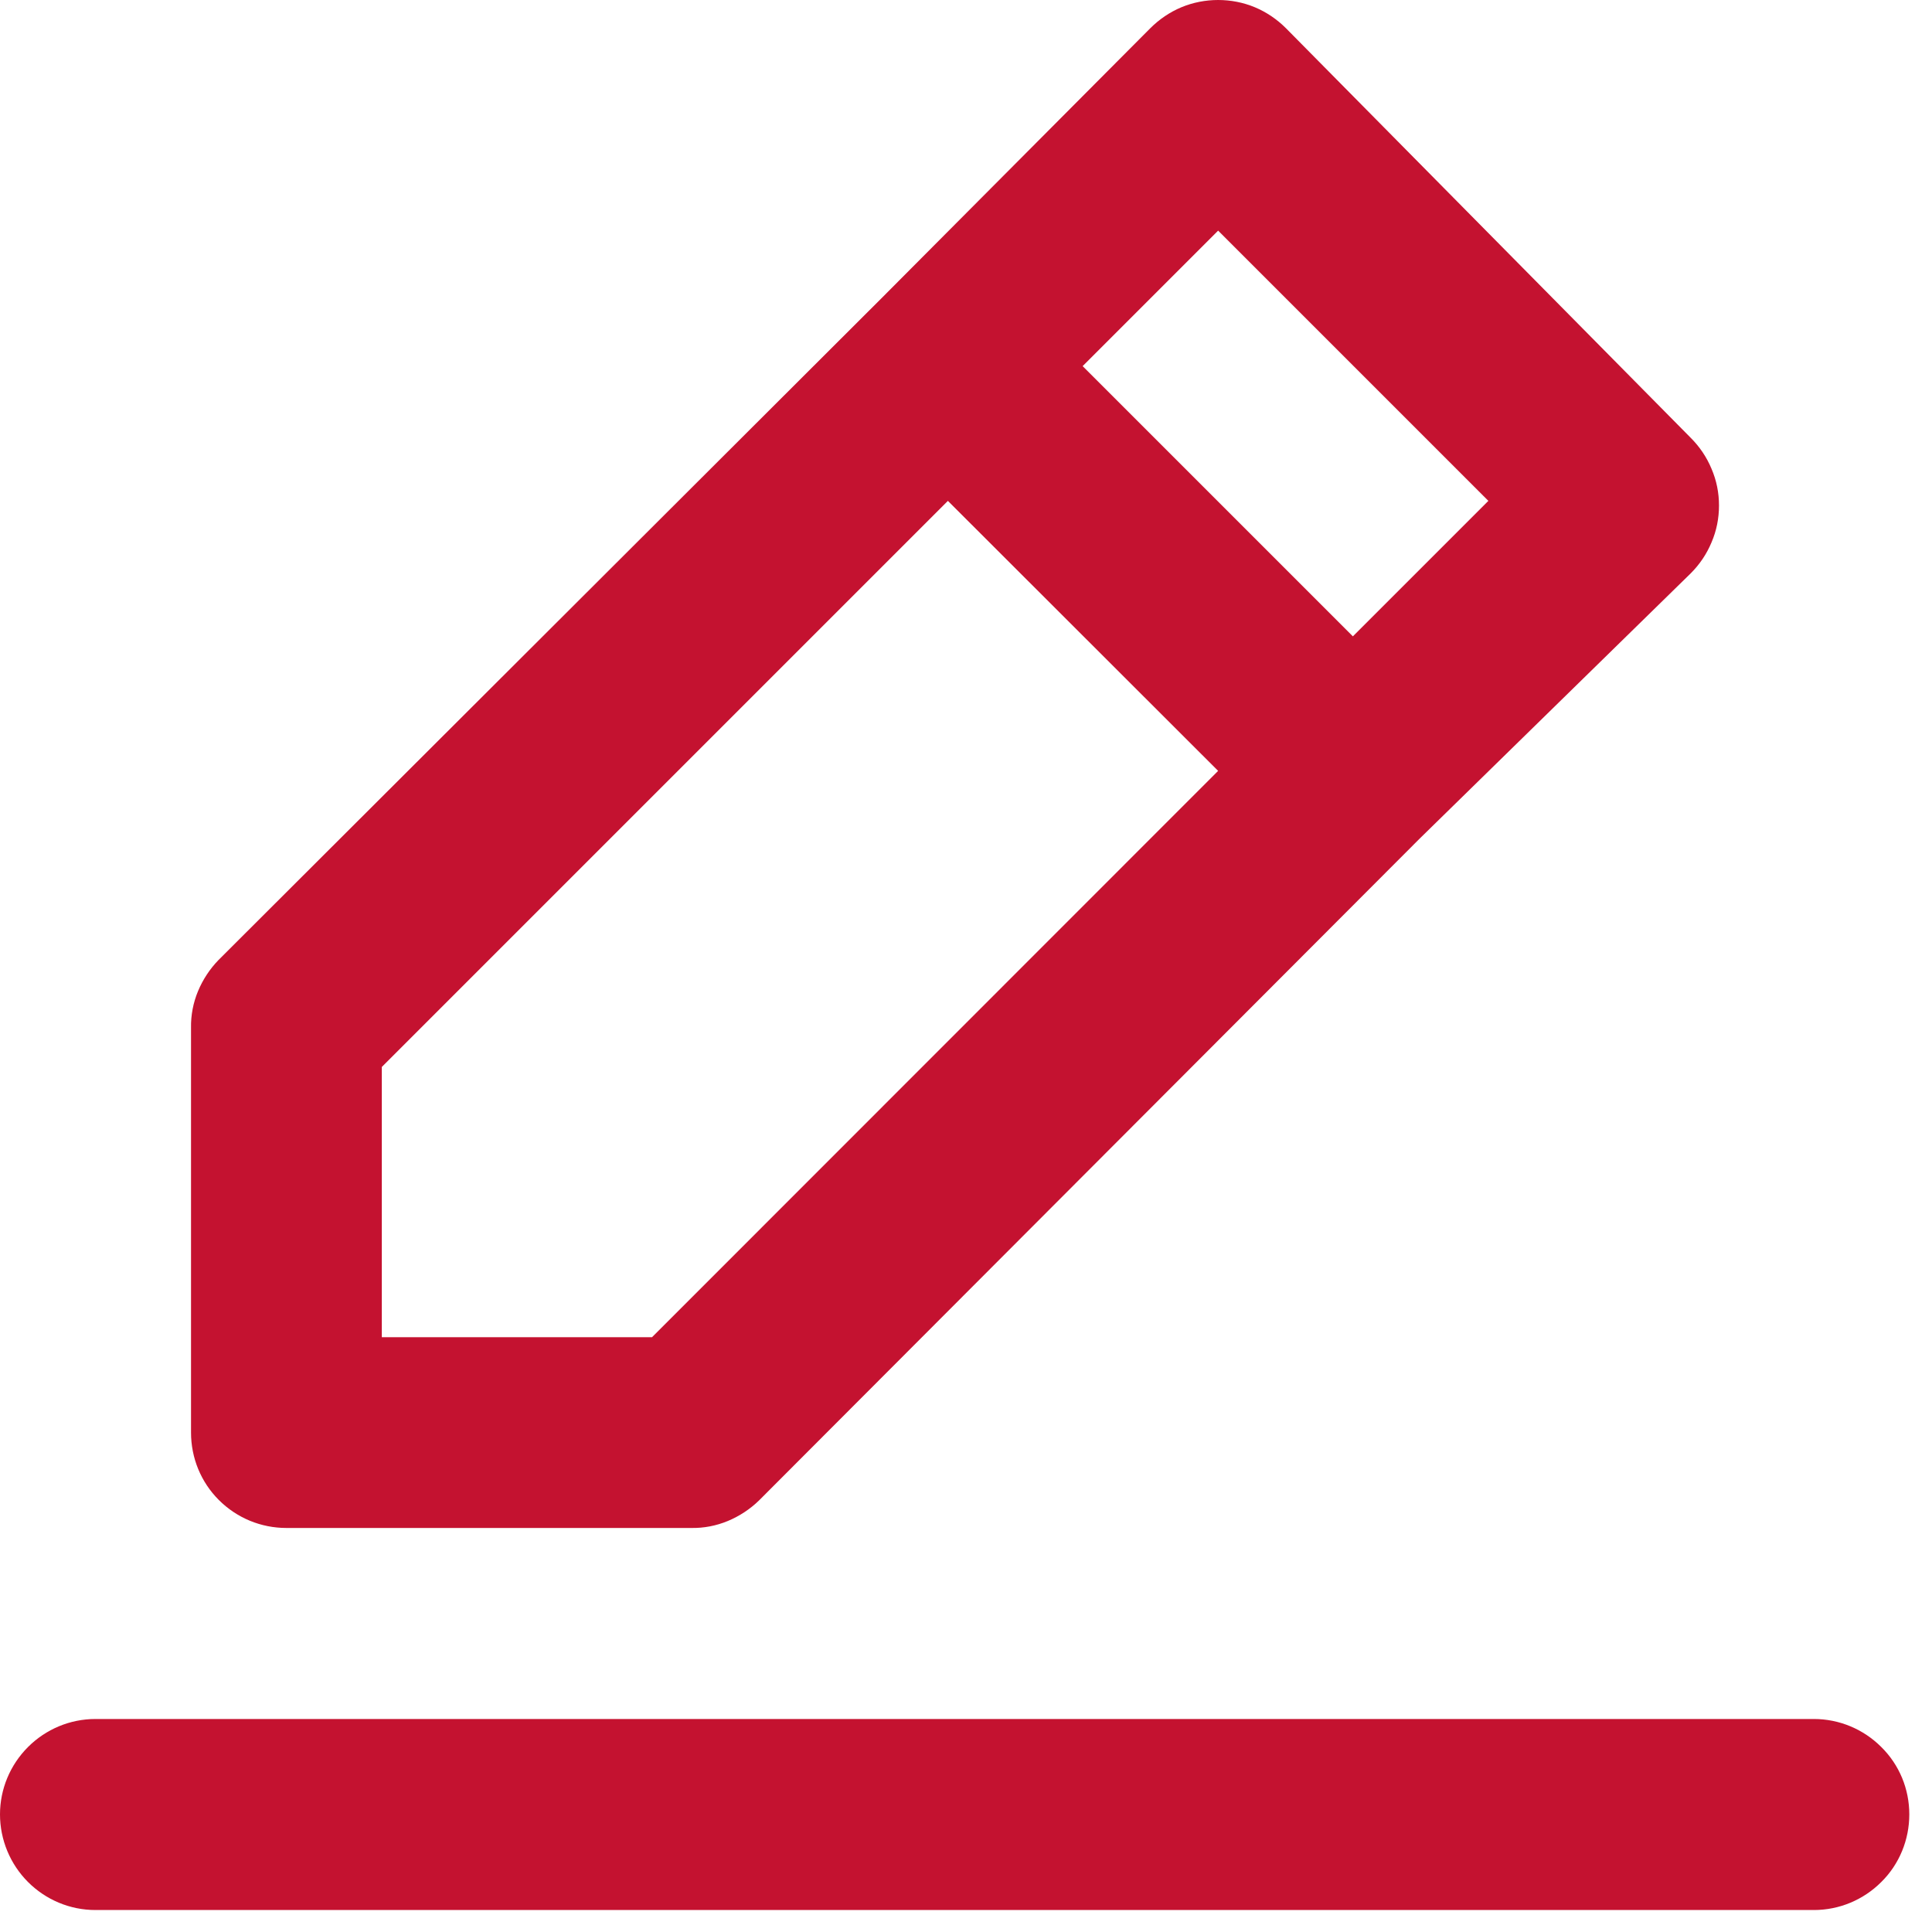 <?xml version="1.0" encoding="utf-8"?>
<svg xmlns="http://www.w3.org/2000/svg" fill="none" height="100%" overflow="visible" preserveAspectRatio="none" style="display: block;" viewBox="0 0 8 8" width="100%">
<path d="M1.186 6.327H2.862C2.914 6.328 2.966 6.318 3.014 6.298C3.062 6.278 3.106 6.249 3.143 6.213L5.878 3.473L7.001 2.374C7.038 2.337 7.067 2.294 7.087 2.246C7.108 2.197 7.118 2.146 7.118 2.093C7.118 2.041 7.108 1.99 7.087 1.941C7.067 1.893 7.038 1.85 7.001 1.813L5.325 0.117C5.288 0.08 5.244 0.05 5.196 0.03C5.148 0.01 5.096 0 5.044 0C4.992 0 4.94 0.01 4.892 0.03C4.844 0.05 4.8 0.08 4.763 0.117L3.649 1.236L0.905 3.975C0.869 4.012 0.84 4.056 0.82 4.104C0.8 4.152 0.79 4.204 0.791 4.256V5.932C0.791 6.037 0.832 6.137 0.906 6.211C0.981 6.286 1.081 6.327 1.186 6.327ZM5.044 0.955L6.163 2.074L5.602 2.635L4.483 1.516L5.044 0.955ZM1.581 4.418L3.925 2.074L5.044 3.192L2.7 5.537H1.581V4.418ZM7.511 7.118H0.395C0.29 7.118 0.19 7.16 0.116 7.234C0.042 7.308 0 7.408 0 7.513C0 7.618 0.042 7.719 0.116 7.793C0.19 7.867 0.29 7.909 0.395 7.909H7.511C7.616 7.909 7.716 7.867 7.79 7.793C7.865 7.719 7.906 7.618 7.906 7.513C7.906 7.408 7.865 7.308 7.79 7.234C7.716 7.16 7.616 7.118 7.511 7.118Z" fill="#C41230" id="Vector"/>
</svg>